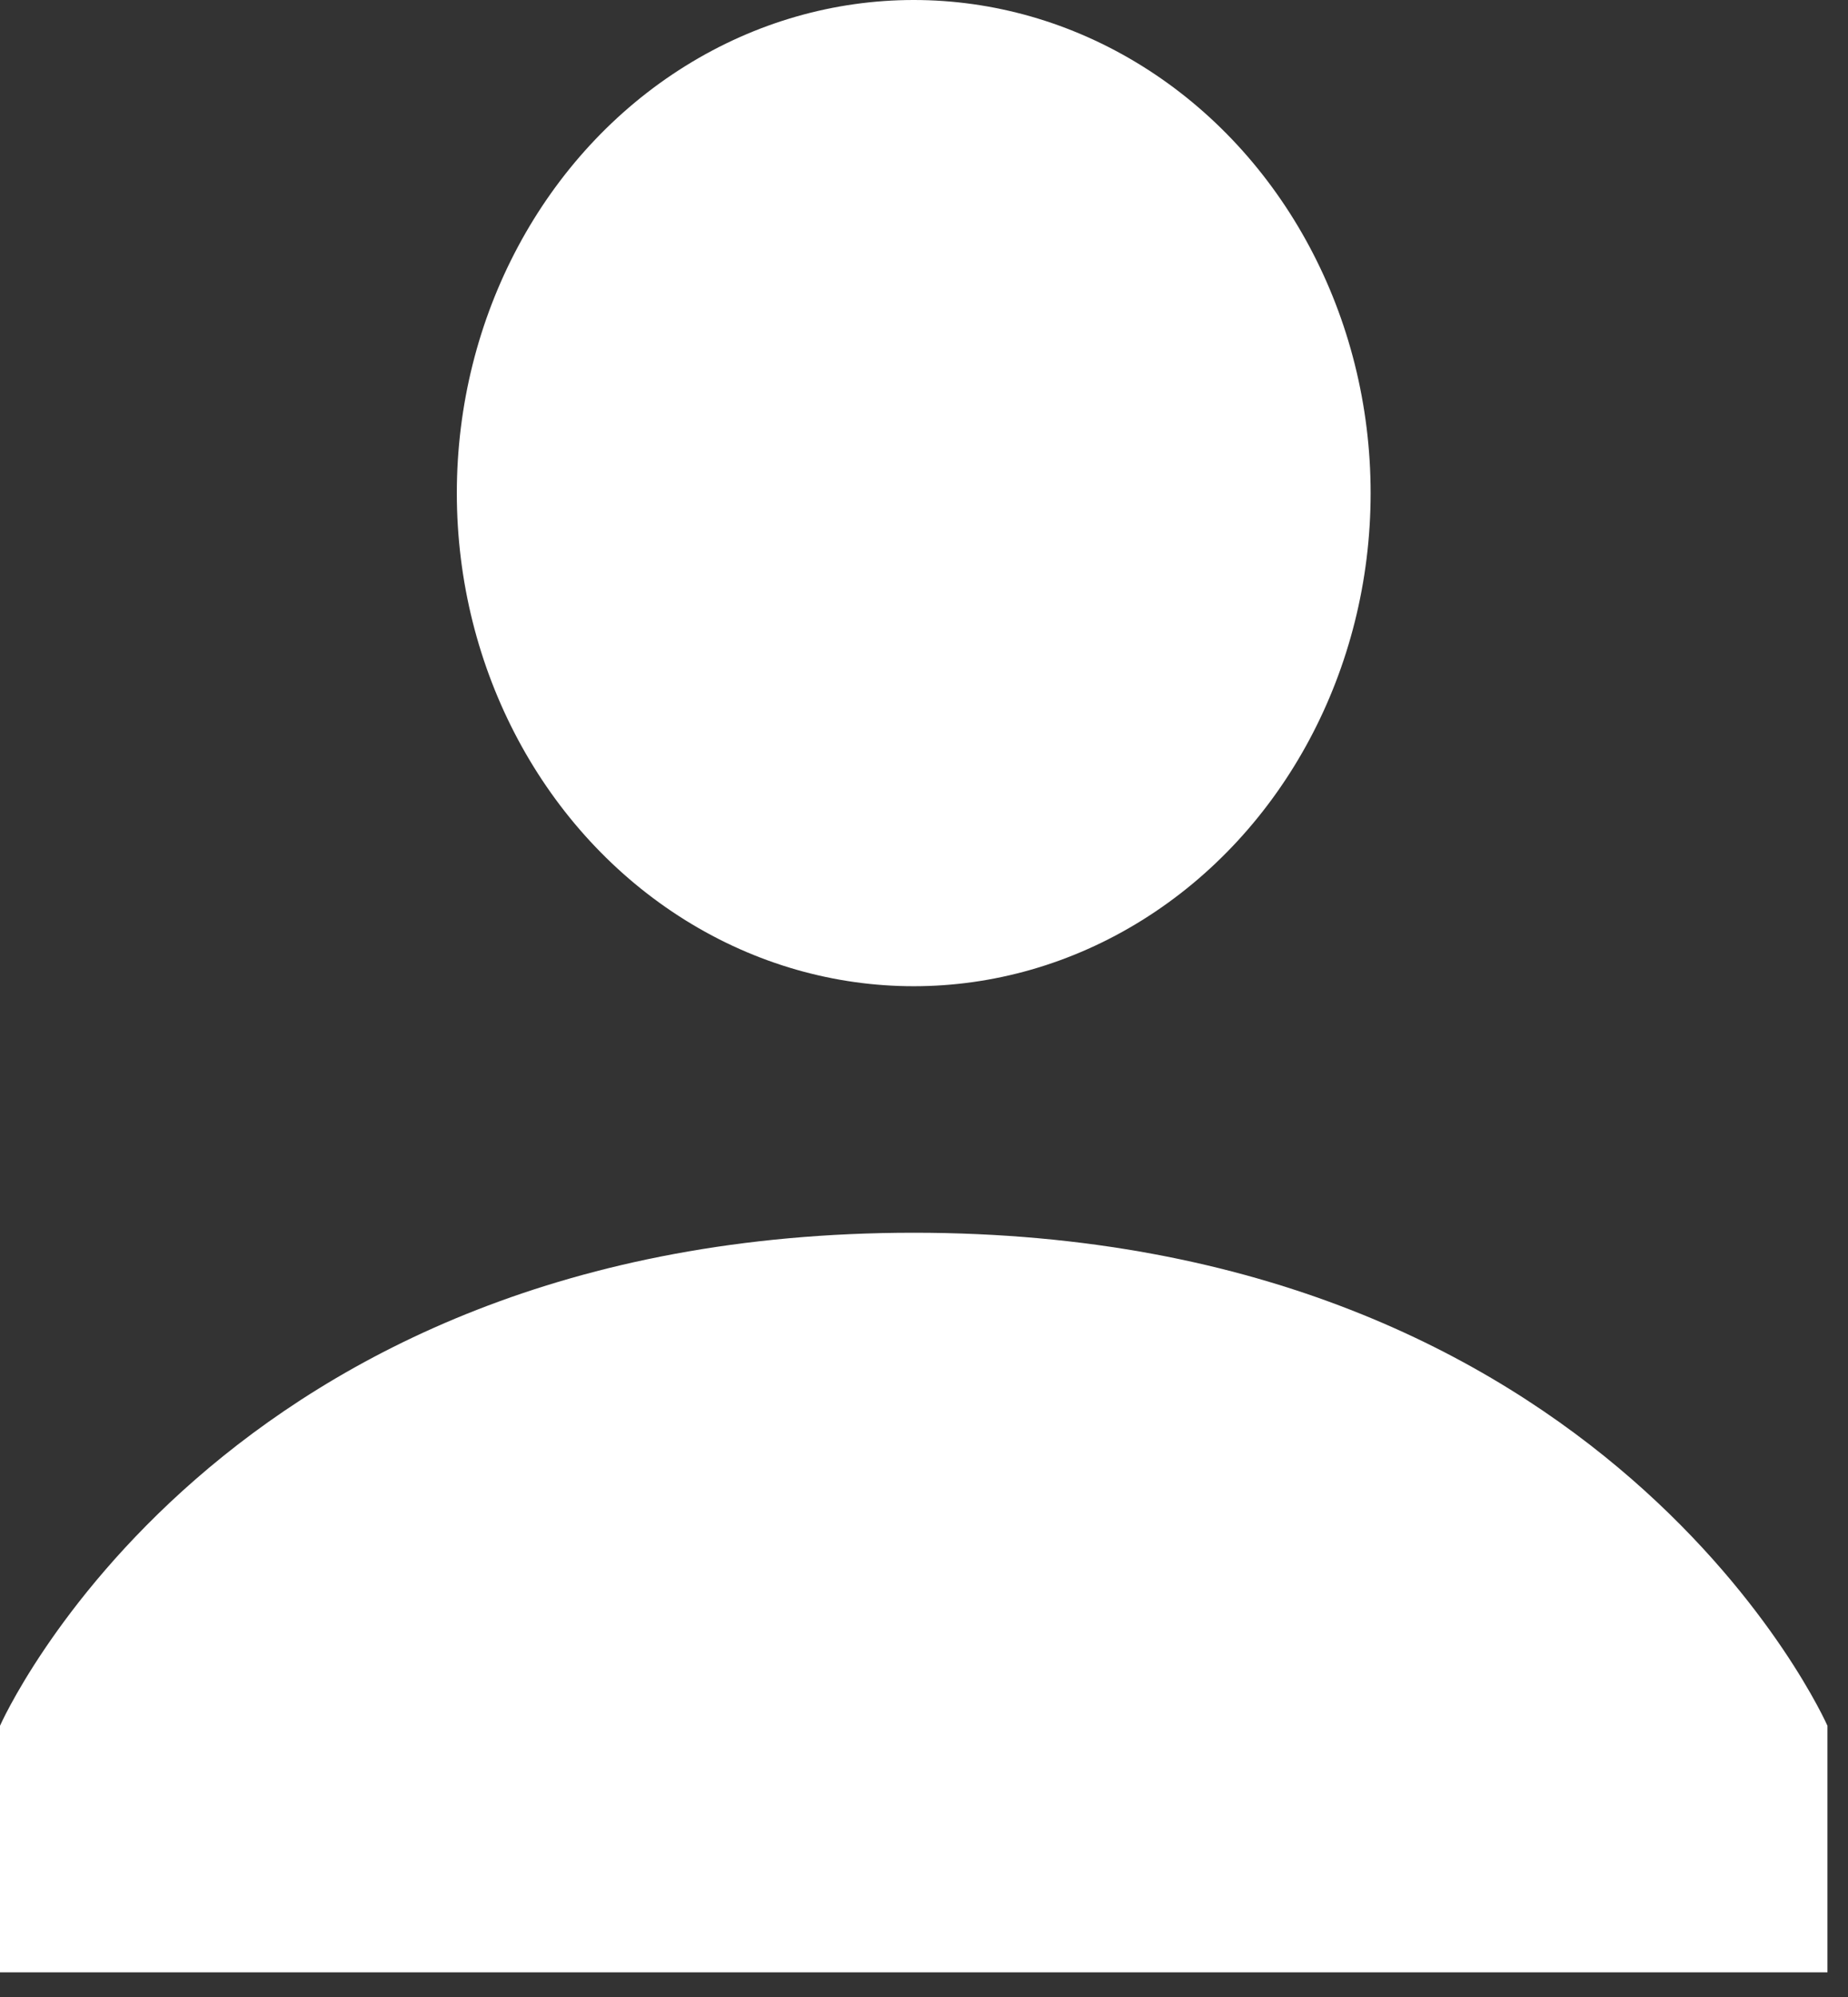 <?xml version="1.0" encoding="UTF-8" standalone="no"?>
<svg width="25px" height="27px" viewBox="0 0 25 27" version="1.1" xmlns="http://www.w3.org/2000/svg" xmlns:xlink="http://www.w3.org/1999/xlink">
    <rect x="0" y="0" width="25" height="27" fill="#333333" stroke="none"/>
    <!-- Generator: Sketch 42 (36781) - http://www.bohemiancoding.com/sketch -->
    <title>1481141359_user</title>
    <desc>Created with Sketch.</desc>
    <defs></defs>
    <g id="Podstran_instrukcije" stroke="none" stroke-width="1" fill="none" fill-rule="evenodd">
        <g id="Podstran_instrukcije_v1" transform="translate(-1121, -1813)" fill="#FFFFFF">
            <g id="1481141359_user" transform="translate(1121, 1813)">
                <g id="Layer_1">
                    <ellipse id="Oval" cx="12.361" cy="6.667" rx="6.181" ry="6.667"></ellipse>
                    <path d="M12.361,16.667 C2.936,16.667 0,23.333 0,23.333 L0,26.667 L24.722,26.667 L24.722,23.333 C24.722,23.333 21.786,16.667 12.361,16.667 Z" id="Shape"></path>
                </g>
            </g>
        </g>
    </g>
</svg>